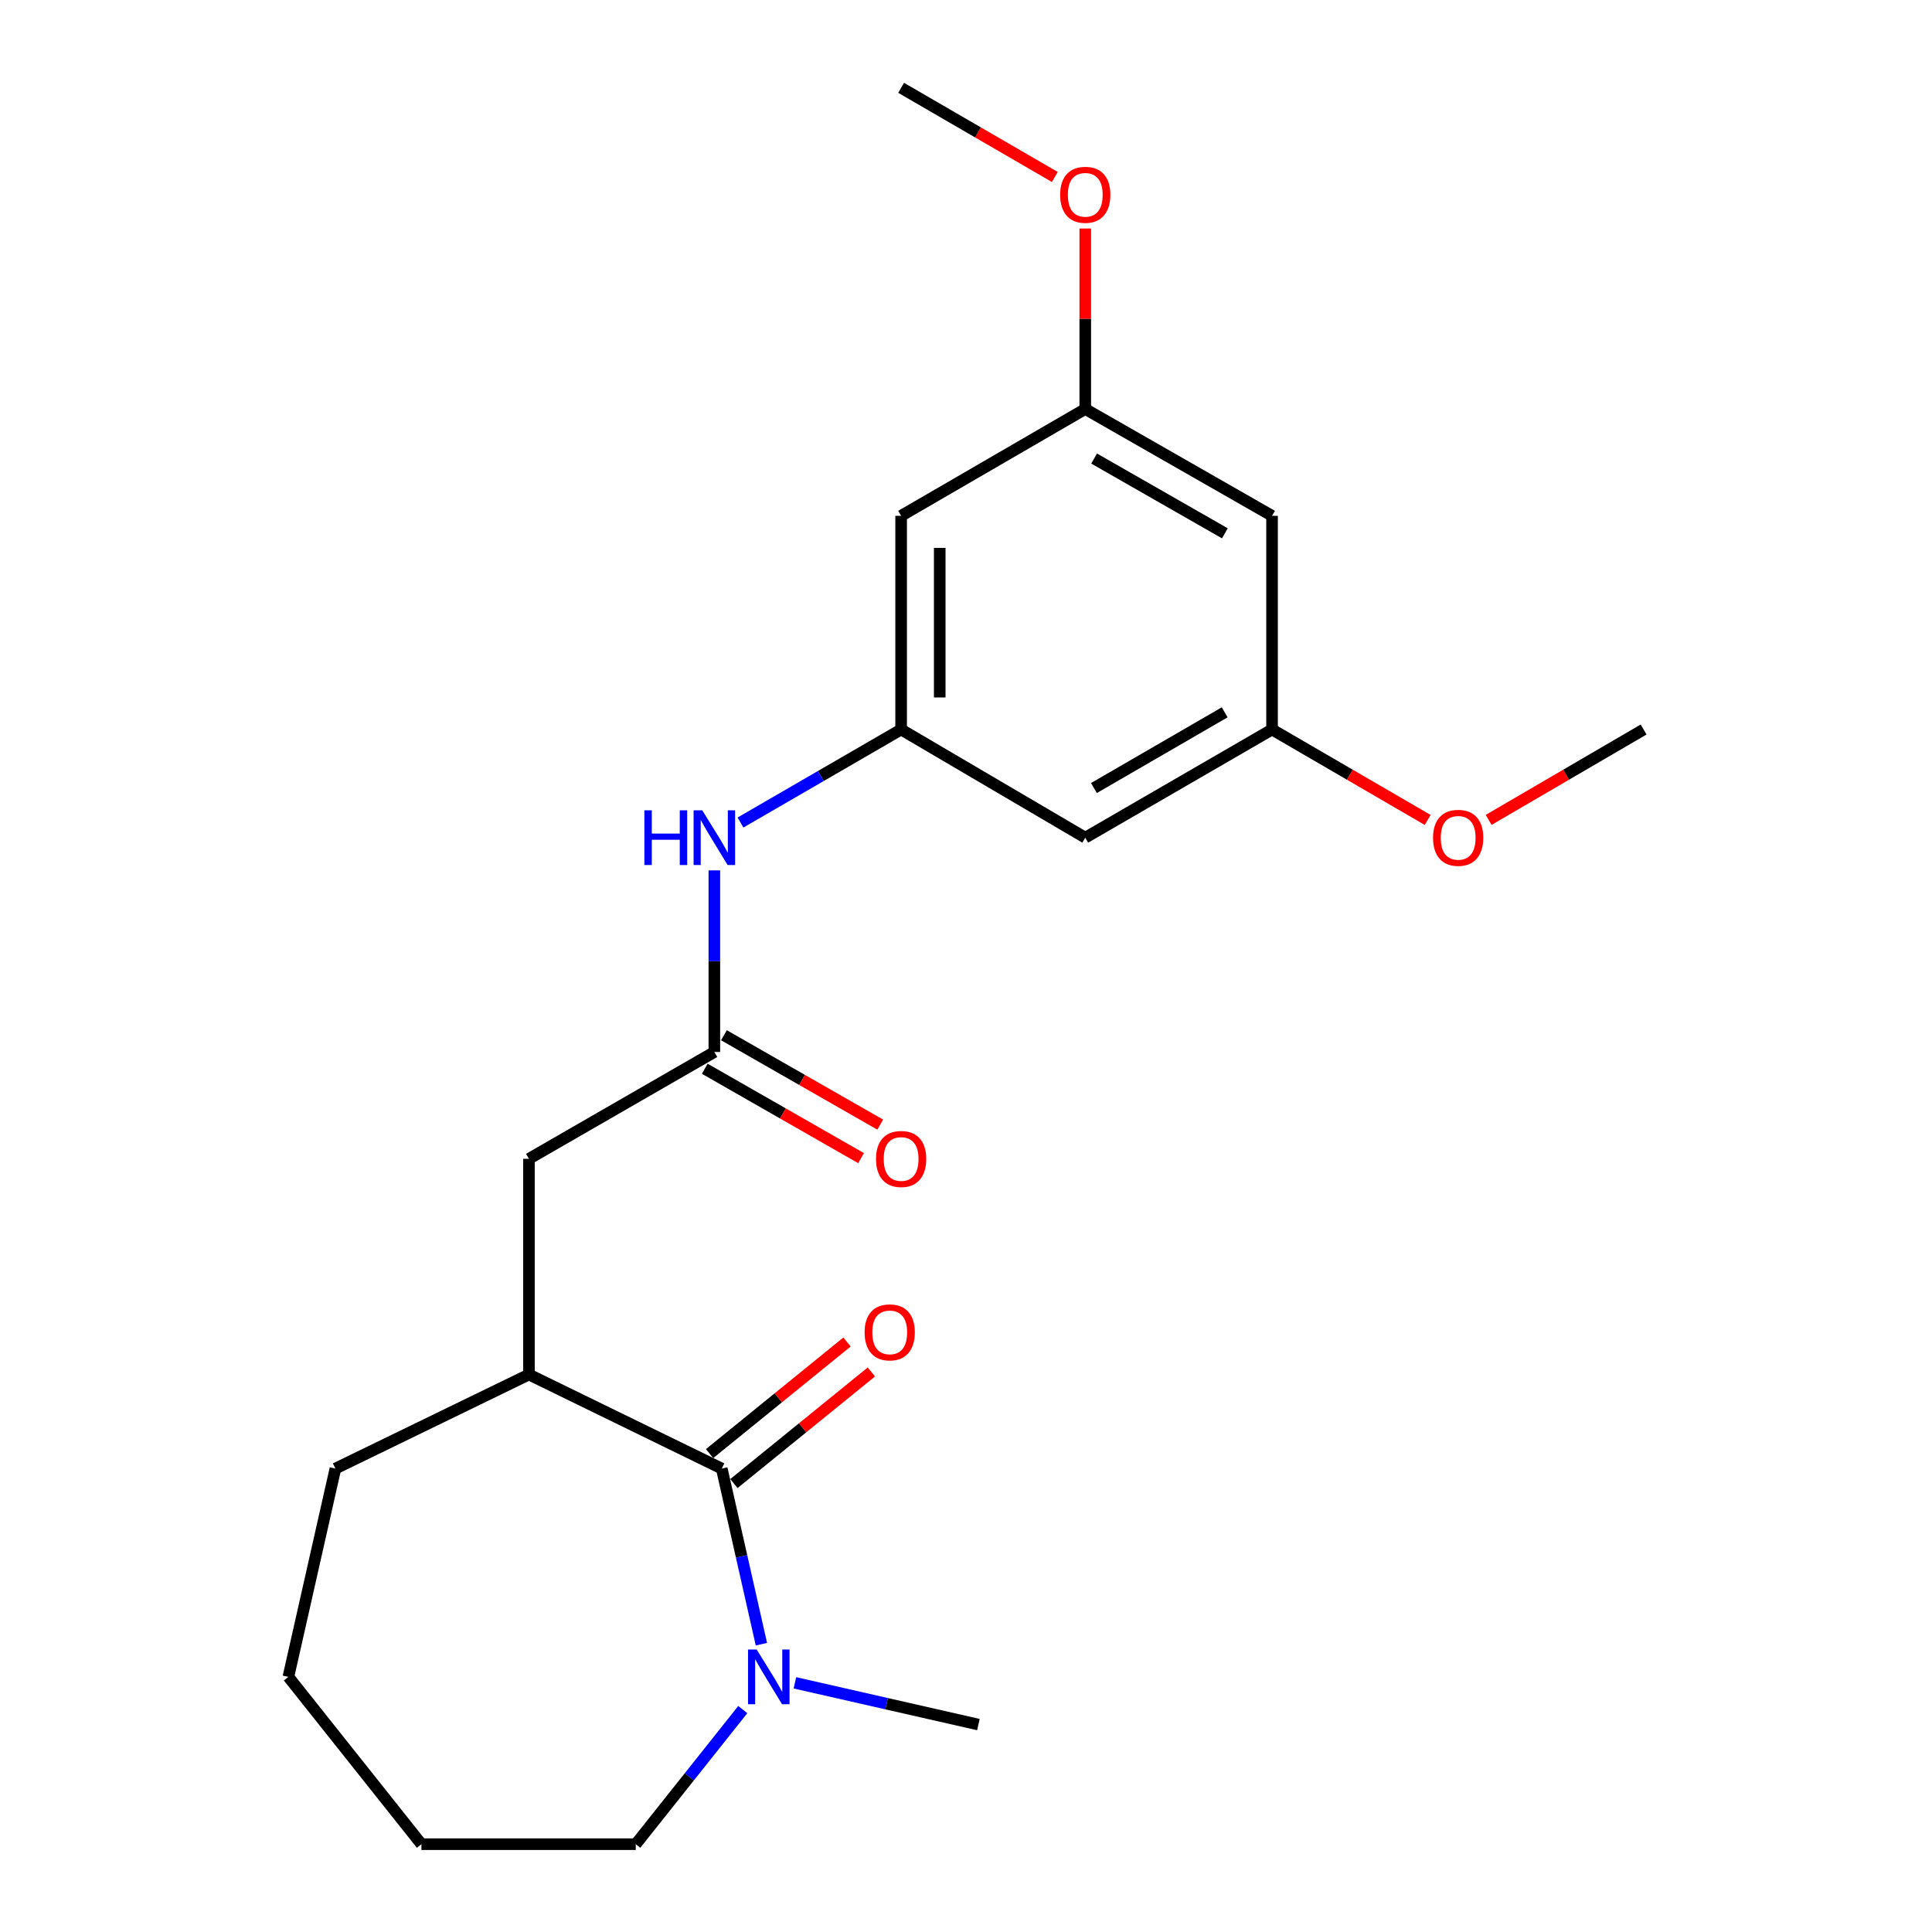 <?xml version='1.0' encoding='iso-8859-1'?>
<svg version='1.1' baseProfile='full'
              xmlns='http://www.w3.org/2000/svg'
                      xmlns:rdkit='http://www.rdkit.org/xml'
                      xmlns:xlink='http://www.w3.org/1999/xlink'
                  xml:space='preserve'
width='1000px' height='1000px' viewBox='0 0 1000 1000'>
<!-- END OF HEADER -->
<rect style='opacity:1.0;fill:#FFFFFF;stroke:none' width='1000' height='1000' x='0' y='0'> </rect>
<path class='bond-0' d='M 373.579,760.135 L 383.84,805.582' style='fill:none;fill-rule:evenodd;stroke:#000000;stroke-width:6px;stroke-linecap:butt;stroke-linejoin:miter;stroke-opacity:1' />
<path class='bond-0' d='M 383.84,805.582 L 394.101,851.029' style='fill:none;fill-rule:evenodd;stroke:#0000FF;stroke-width:6px;stroke-linecap:butt;stroke-linejoin:miter;stroke-opacity:1' />
<path class='bond-2' d='M 373.579,760.135 L 273.776,711.449' style='fill:none;fill-rule:evenodd;stroke:#000000;stroke-width:6px;stroke-linecap:butt;stroke-linejoin:miter;stroke-opacity:1' />
<path class='bond-8' d='M 379.876,767.891 L 415.445,739.012' style='fill:none;fill-rule:evenodd;stroke:#000000;stroke-width:6px;stroke-linecap:butt;stroke-linejoin:miter;stroke-opacity:1' />
<path class='bond-8' d='M 415.445,739.012 L 451.014,710.132' style='fill:none;fill-rule:evenodd;stroke:#FF0000;stroke-width:6px;stroke-linecap:butt;stroke-linejoin:miter;stroke-opacity:1' />
<path class='bond-8' d='M 367.282,752.379 L 402.851,723.5' style='fill:none;fill-rule:evenodd;stroke:#000000;stroke-width:6px;stroke-linecap:butt;stroke-linejoin:miter;stroke-opacity:1' />
<path class='bond-8' d='M 402.851,723.5 L 438.42,694.621' style='fill:none;fill-rule:evenodd;stroke:#FF0000;stroke-width:6px;stroke-linecap:butt;stroke-linejoin:miter;stroke-opacity:1' />
<path class='bond-15' d='M 411.443,871.029 L 458.93,881.834' style='fill:none;fill-rule:evenodd;stroke:#0000FF;stroke-width:6px;stroke-linecap:butt;stroke-linejoin:miter;stroke-opacity:1' />
<path class='bond-15' d='M 458.93,881.834 L 506.416,892.639' style='fill:none;fill-rule:evenodd;stroke:#000000;stroke-width:6px;stroke-linecap:butt;stroke-linejoin:miter;stroke-opacity:1' />
<path class='bond-16' d='M 384.463,884.878 L 356.765,919.712' style='fill:none;fill-rule:evenodd;stroke:#0000FF;stroke-width:6px;stroke-linecap:butt;stroke-linejoin:miter;stroke-opacity:1' />
<path class='bond-16' d='M 356.765,919.712 L 329.067,954.545' style='fill:none;fill-rule:evenodd;stroke:#000000;stroke-width:6px;stroke-linecap:butt;stroke-linejoin:miter;stroke-opacity:1' />
<path class='bond-1' d='M 369.749,544.512 L 273.776,599.803' style='fill:none;fill-rule:evenodd;stroke:#000000;stroke-width:6px;stroke-linecap:butt;stroke-linejoin:miter;stroke-opacity:1' />
<path class='bond-4' d='M 369.749,544.512 L 369.749,497.511' style='fill:none;fill-rule:evenodd;stroke:#000000;stroke-width:6px;stroke-linecap:butt;stroke-linejoin:miter;stroke-opacity:1' />
<path class='bond-4' d='M 369.749,497.511 L 369.749,450.509' style='fill:none;fill-rule:evenodd;stroke:#0000FF;stroke-width:6px;stroke-linecap:butt;stroke-linejoin:miter;stroke-opacity:1' />
<path class='bond-12' d='M 364.789,553.184 L 405.234,576.316' style='fill:none;fill-rule:evenodd;stroke:#000000;stroke-width:6px;stroke-linecap:butt;stroke-linejoin:miter;stroke-opacity:1' />
<path class='bond-12' d='M 405.234,576.316 L 445.678,599.447' style='fill:none;fill-rule:evenodd;stroke:#FF0000;stroke-width:6px;stroke-linecap:butt;stroke-linejoin:miter;stroke-opacity:1' />
<path class='bond-12' d='M 374.709,535.84 L 415.153,558.972' style='fill:none;fill-rule:evenodd;stroke:#000000;stroke-width:6px;stroke-linecap:butt;stroke-linejoin:miter;stroke-opacity:1' />
<path class='bond-12' d='M 415.153,558.972 L 455.597,582.103' style='fill:none;fill-rule:evenodd;stroke:#FF0000;stroke-width:6px;stroke-linecap:butt;stroke-linejoin:miter;stroke-opacity:1' />
<path class='bond-5' d='M 273.776,711.449 L 273.776,599.803' style='fill:none;fill-rule:evenodd;stroke:#000000;stroke-width:6px;stroke-linecap:butt;stroke-linejoin:miter;stroke-opacity:1' />
<path class='bond-17' d='M 273.776,711.449 L 173.607,760.135' style='fill:none;fill-rule:evenodd;stroke:#000000;stroke-width:6px;stroke-linecap:butt;stroke-linejoin:miter;stroke-opacity:1' />
<path class='bond-3' d='M 466.422,377.586 L 424.852,401.662' style='fill:none;fill-rule:evenodd;stroke:#000000;stroke-width:6px;stroke-linecap:butt;stroke-linejoin:miter;stroke-opacity:1' />
<path class='bond-3' d='M 424.852,401.662 L 383.282,425.738' style='fill:none;fill-rule:evenodd;stroke:#0000FF;stroke-width:6px;stroke-linecap:butt;stroke-linejoin:miter;stroke-opacity:1' />
<path class='bond-6' d='M 466.422,377.586 L 466.422,266.994' style='fill:none;fill-rule:evenodd;stroke:#000000;stroke-width:6px;stroke-linecap:butt;stroke-linejoin:miter;stroke-opacity:1' />
<path class='bond-6' d='M 486.402,360.997 L 486.402,283.583' style='fill:none;fill-rule:evenodd;stroke:#000000;stroke-width:6px;stroke-linecap:butt;stroke-linejoin:miter;stroke-opacity:1' />
<path class='bond-7' d='M 466.422,377.586 L 561.729,433.576' style='fill:none;fill-rule:evenodd;stroke:#000000;stroke-width:6px;stroke-linecap:butt;stroke-linejoin:miter;stroke-opacity:1' />
<path class='bond-9' d='M 466.422,266.994 L 561.729,211.703' style='fill:none;fill-rule:evenodd;stroke:#000000;stroke-width:6px;stroke-linecap:butt;stroke-linejoin:miter;stroke-opacity:1' />
<path class='bond-10' d='M 561.729,433.576 L 658.412,377.586' style='fill:none;fill-rule:evenodd;stroke:#000000;stroke-width:6px;stroke-linecap:butt;stroke-linejoin:miter;stroke-opacity:1' />
<path class='bond-10' d='M 566.218,407.887 L 633.897,368.694' style='fill:none;fill-rule:evenodd;stroke:#000000;stroke-width:6px;stroke-linecap:butt;stroke-linejoin:miter;stroke-opacity:1' />
<path class='bond-13' d='M 561.729,211.703 L 561.729,164.991' style='fill:none;fill-rule:evenodd;stroke:#000000;stroke-width:6px;stroke-linecap:butt;stroke-linejoin:miter;stroke-opacity:1' />
<path class='bond-13' d='M 561.729,164.991 L 561.729,118.279' style='fill:none;fill-rule:evenodd;stroke:#FF0000;stroke-width:6px;stroke-linecap:butt;stroke-linejoin:miter;stroke-opacity:1' />
<path class='bond-23' d='M 561.729,211.703 L 658.412,266.994' style='fill:none;fill-rule:evenodd;stroke:#000000;stroke-width:6px;stroke-linecap:butt;stroke-linejoin:miter;stroke-opacity:1' />
<path class='bond-23' d='M 566.312,237.342 L 633.991,276.045' style='fill:none;fill-rule:evenodd;stroke:#000000;stroke-width:6px;stroke-linecap:butt;stroke-linejoin:miter;stroke-opacity:1' />
<path class='bond-11' d='M 658.412,377.586 L 658.412,266.994' style='fill:none;fill-rule:evenodd;stroke:#000000;stroke-width:6px;stroke-linecap:butt;stroke-linejoin:miter;stroke-opacity:1' />
<path class='bond-14' d='M 658.412,377.586 L 698.684,400.993' style='fill:none;fill-rule:evenodd;stroke:#000000;stroke-width:6px;stroke-linecap:butt;stroke-linejoin:miter;stroke-opacity:1' />
<path class='bond-14' d='M 698.684,400.993 L 738.955,424.401' style='fill:none;fill-rule:evenodd;stroke:#FF0000;stroke-width:6px;stroke-linecap:butt;stroke-linejoin:miter;stroke-opacity:1' />
<path class='bond-19' d='M 545.974,91.605 L 506.198,68.53' style='fill:none;fill-rule:evenodd;stroke:#FF0000;stroke-width:6px;stroke-linecap:butt;stroke-linejoin:miter;stroke-opacity:1' />
<path class='bond-19' d='M 506.198,68.53 L 466.422,45.455' style='fill:none;fill-rule:evenodd;stroke:#000000;stroke-width:6px;stroke-linecap:butt;stroke-linejoin:miter;stroke-opacity:1' />
<path class='bond-18' d='M 770.519,424.373 L 810.627,400.98' style='fill:none;fill-rule:evenodd;stroke:#FF0000;stroke-width:6px;stroke-linecap:butt;stroke-linejoin:miter;stroke-opacity:1' />
<path class='bond-18' d='M 810.627,400.98 L 850.736,377.586' style='fill:none;fill-rule:evenodd;stroke:#000000;stroke-width:6px;stroke-linecap:butt;stroke-linejoin:miter;stroke-opacity:1' />
<path class='bond-20' d='M 329.067,954.545 L 218.131,954.545' style='fill:none;fill-rule:evenodd;stroke:#000000;stroke-width:6px;stroke-linecap:butt;stroke-linejoin:miter;stroke-opacity:1' />
<path class='bond-21' d='M 173.607,760.135 L 149.264,867.952' style='fill:none;fill-rule:evenodd;stroke:#000000;stroke-width:6px;stroke-linecap:butt;stroke-linejoin:miter;stroke-opacity:1' />
<path class='bond-22' d='M 218.131,954.545 L 149.264,867.952' style='fill:none;fill-rule:evenodd;stroke:#000000;stroke-width:6px;stroke-linecap:butt;stroke-linejoin:miter;stroke-opacity:1' />
<path  class='atom-1' d='M 391.662 853.792
L 400.942 868.792
Q 401.862 870.272, 403.342 872.952
Q 404.822 875.632, 404.902 875.792
L 404.902 853.792
L 408.662 853.792
L 408.662 882.112
L 404.782 882.112
L 394.822 865.712
Q 393.662 863.792, 392.422 861.592
Q 391.222 859.392, 390.862 858.712
L 390.862 882.112
L 387.182 882.112
L 387.182 853.792
L 391.662 853.792
' fill='#0000FF'/>
<path  class='atom-5' d='M 333.529 419.416
L 337.369 419.416
L 337.369 431.456
L 351.849 431.456
L 351.849 419.416
L 355.689 419.416
L 355.689 447.736
L 351.849 447.736
L 351.849 434.656
L 337.369 434.656
L 337.369 447.736
L 333.529 447.736
L 333.529 419.416
' fill='#0000FF'/>
<path  class='atom-5' d='M 363.489 419.416
L 372.769 434.416
Q 373.689 435.896, 375.169 438.576
Q 376.649 441.256, 376.729 441.416
L 376.729 419.416
L 380.489 419.416
L 380.489 447.736
L 376.609 447.736
L 366.649 431.336
Q 365.489 429.416, 364.249 427.216
Q 363.049 425.016, 362.689 424.336
L 362.689 447.736
L 359.009 447.736
L 359.009 419.416
L 363.489 419.416
' fill='#0000FF'/>
<path  class='atom-9' d='M 447.516 689.628
Q 447.516 682.828, 450.876 679.028
Q 454.236 675.228, 460.516 675.228
Q 466.796 675.228, 470.156 679.028
Q 473.516 682.828, 473.516 689.628
Q 473.516 696.508, 470.116 700.428
Q 466.716 704.308, 460.516 704.308
Q 454.276 704.308, 450.876 700.428
Q 447.516 696.548, 447.516 689.628
M 460.516 701.108
Q 464.836 701.108, 467.156 698.228
Q 469.516 695.308, 469.516 689.628
Q 469.516 684.068, 467.156 681.268
Q 464.836 678.428, 460.516 678.428
Q 456.196 678.428, 453.836 681.228
Q 451.516 684.028, 451.516 689.628
Q 451.516 695.348, 453.836 698.228
Q 456.196 701.108, 460.516 701.108
' fill='#FF0000'/>
<path  class='atom-13' d='M 453.422 599.883
Q 453.422 593.083, 456.782 589.283
Q 460.142 585.483, 466.422 585.483
Q 472.702 585.483, 476.062 589.283
Q 479.422 593.083, 479.422 599.883
Q 479.422 606.763, 476.022 610.683
Q 472.622 614.563, 466.422 614.563
Q 460.182 614.563, 456.782 610.683
Q 453.422 606.803, 453.422 599.883
M 466.422 611.363
Q 470.742 611.363, 473.062 608.483
Q 475.422 605.563, 475.422 599.883
Q 475.422 594.323, 473.062 591.523
Q 470.742 588.683, 466.422 588.683
Q 462.102 588.683, 459.742 591.483
Q 457.422 594.283, 457.422 599.883
Q 457.422 605.603, 459.742 608.483
Q 462.102 611.363, 466.422 611.363
' fill='#FF0000'/>
<path  class='atom-14' d='M 548.729 100.825
Q 548.729 94.025, 552.089 90.225
Q 555.449 86.425, 561.729 86.425
Q 568.009 86.425, 571.369 90.225
Q 574.729 94.025, 574.729 100.825
Q 574.729 107.705, 571.329 111.625
Q 567.929 115.505, 561.729 115.505
Q 555.489 115.505, 552.089 111.625
Q 548.729 107.745, 548.729 100.825
M 561.729 112.305
Q 566.049 112.305, 568.369 109.425
Q 570.729 106.505, 570.729 100.825
Q 570.729 95.265, 568.369 92.465
Q 566.049 89.625, 561.729 89.625
Q 557.409 89.625, 555.049 92.425
Q 552.729 95.225, 552.729 100.825
Q 552.729 106.545, 555.049 109.425
Q 557.409 112.305, 561.729 112.305
' fill='#FF0000'/>
<path  class='atom-15' d='M 741.74 433.656
Q 741.74 426.856, 745.1 423.056
Q 748.46 419.256, 754.74 419.256
Q 761.02 419.256, 764.38 423.056
Q 767.74 426.856, 767.74 433.656
Q 767.74 440.536, 764.34 444.456
Q 760.94 448.336, 754.74 448.336
Q 748.5 448.336, 745.1 444.456
Q 741.74 440.576, 741.74 433.656
M 754.74 445.136
Q 759.06 445.136, 761.38 442.256
Q 763.74 439.336, 763.74 433.656
Q 763.74 428.096, 761.38 425.296
Q 759.06 422.456, 754.74 422.456
Q 750.42 422.456, 748.06 425.256
Q 745.74 428.056, 745.74 433.656
Q 745.74 439.376, 748.06 442.256
Q 750.42 445.136, 754.74 445.136
' fill='#FF0000'/>
</svg>
